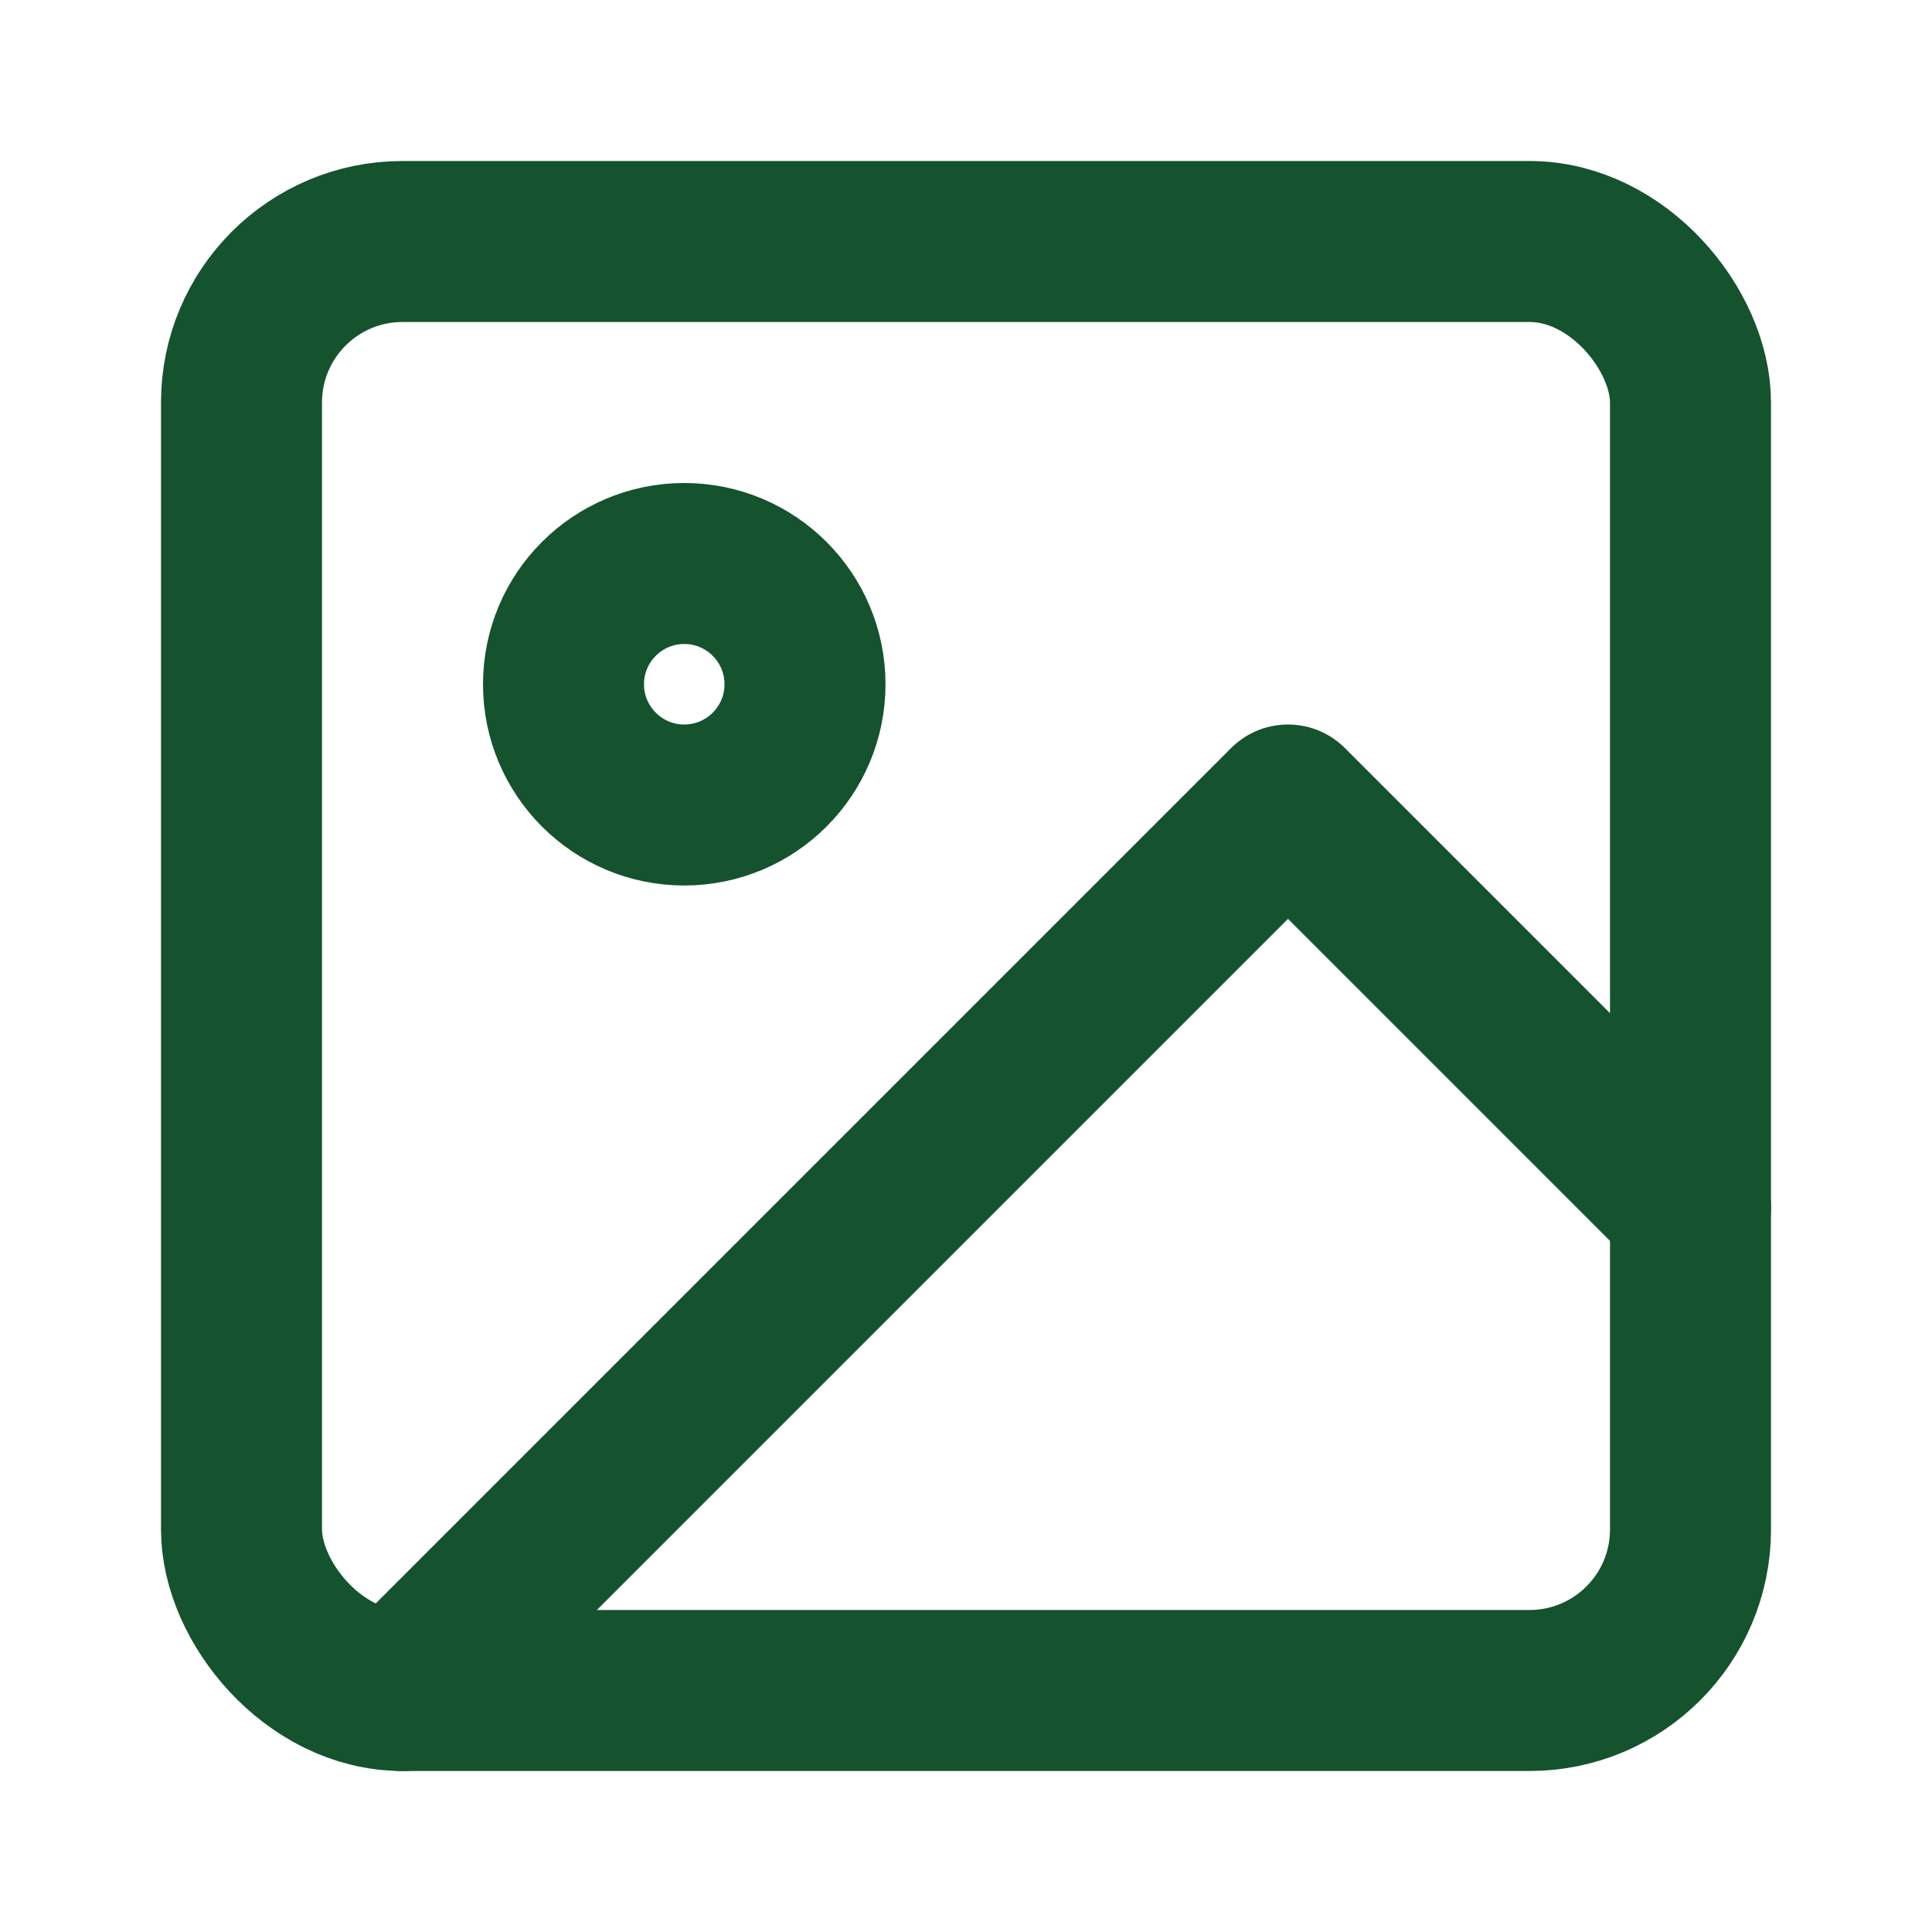 <svg xmlns="http://www.w3.org/2000/svg" viewBox="0 0 24 24" width="20" height="20" fill="none" stroke="#14532d" stroke-width="2" stroke-linecap="round" stroke-linejoin="round">
  <rect x="3" y="3" width="18" height="18" rx="2" ry="2"></rect>
  <circle cx="8.5" cy="8.5" r="1.5"></circle>
  <path d="M21 15l-5-5L5 21"></path>
</svg>
